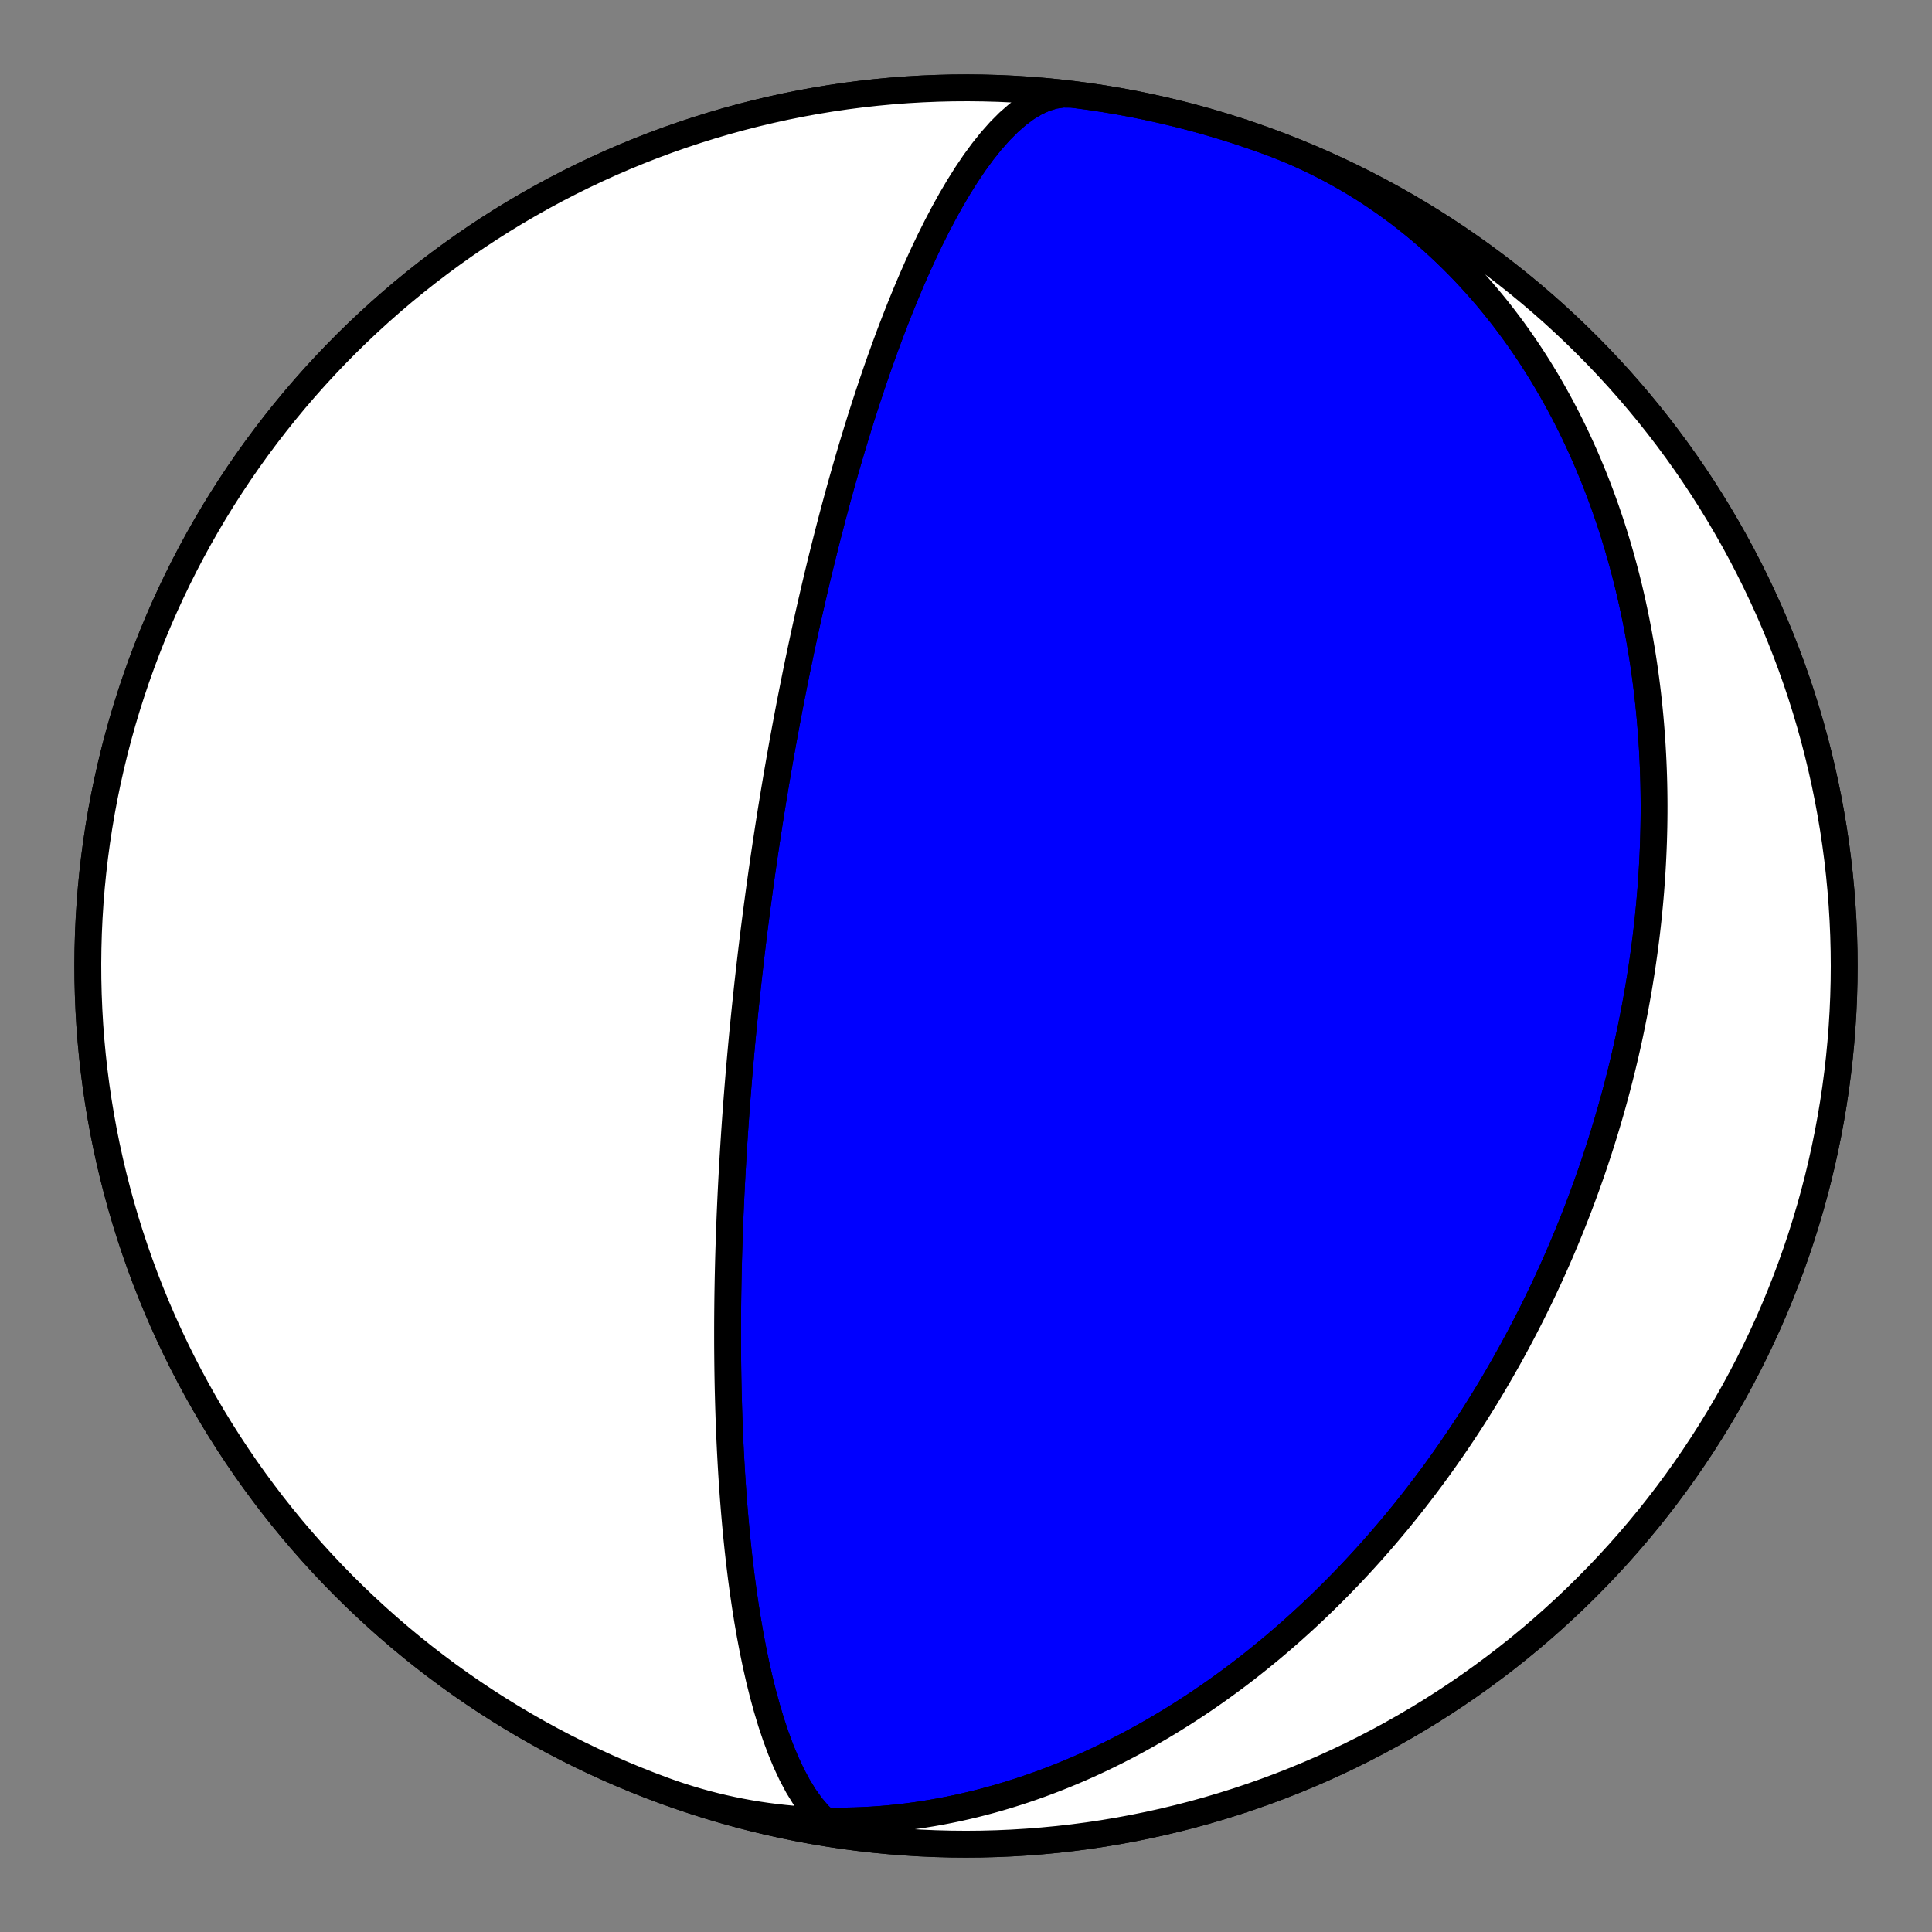 <?xml version="1.0" encoding="utf-8" standalone="no"?>
<!DOCTYPE svg PUBLIC "-//W3C//DTD SVG 1.1//EN"
  "http://www.w3.org/Graphics/SVG/1.1/DTD/svg11.dtd">
<!-- Created with matplotlib (https://matplotlib.org/) -->
<svg height="144pt" version="1.1" viewBox="0 0 144 144" width="144pt" xmlns="http://www.w3.org/2000/svg" xmlns:xlink="http://www.w3.org/1999/xlink">
 <rect x="0" y="0" width="144" height="144" fill="#808080" stroke="none"/>
 <defs>
  <style type="text/css">*{stroke-linecap:butt;stroke-linejoin:round;}</style>
 </defs>
 <g id="figure_1">
  <g id="patch_1">
   <path d="M 0 144 
L 144 144 
L 144 0 
L 0 0 
z
" style="fill:none;"/>
  </g>
  <g id="axes_1">
   <g id="PatchCollection_1">
    <path clip-path="url(#p3bec838f3c)" d="M 64.023 136.967 
L 63.381 136.833 
L 62.754 136.591 
L 62.147 136.245 
L 61.562 135.798 
L 61 135.256 
L 60.464 134.624 
L 59.954 133.911 
L 59.471 133.124 
L 59.017 132.271 
L 58.59 131.36 
L 58.192 130.401 
L 57.821 129.401 
L 57.476 128.368 
L 57.158 127.31 
L 56.864 126.232 
L 56.593 125.143 
L 56.345 124.046 
L 56.118 122.948 
L 55.911 121.853 
L 55.722 120.764 
L 55.551 119.685 
L 55.395 118.619 
L 55.254 117.567 
L 55.127 116.533 
L 55.012 115.518 
L 54.909 114.522 
L 54.817 113.546 
L 54.734 112.592 
L 54.66 111.66 
L 54.594 110.75 
L 54.536 109.862 
L 54.485 108.996 
L 54.44 108.152 
L 54.4 107.33 
L 54.366 106.529 
L 54.337 105.749 
L 54.312 104.989 
L 54.291 104.25 
L 54.273 103.53 
L 54.259 102.83 
L 54.248 102.148 
L 54.24 101.483 
L 54.234 100.837 
L 54.23 100.207 
L 54.229 99.594 
L 54.229 98.996 
L 54.231 98.414 
L 54.235 97.847 
L 54.24 97.294 
L 54.246 96.754 
L 54.254 96.229 
L 54.263 95.715 
L 54.272 95.215 
L 54.283 94.726 
L 54.294 94.249 
L 54.306 93.783 
L 54.319 93.328 
L 54.333 92.883 
L 54.347 92.448 
L 54.361 92.023 
L 54.376 91.607 
L 54.392 91.201 
L 54.407 90.802 
L 54.423 90.413 
L 54.44 90.031 
L 54.456 89.657 
L 54.473 89.291 
L 54.49 88.932 
L 54.508 88.58 
L 54.525 88.235 
L 54.543 87.896 
L 54.561 87.564 
L 54.579 87.237 
L 54.597 86.917 
L 54.615 86.603 
L 54.633 86.294 
L 54.651 85.99 
L 54.669 85.691 
L 54.688 85.398 
L 54.706 85.109 
L 54.725 84.825 
L 54.743 84.546 
L 54.761 84.271 
L 54.78 84 
L 54.798 83.733 
L 54.817 83.471 
L 54.835 83.212 
L 54.854 82.957 
L 54.872 82.705 
L 54.891 82.457 
L 54.909 82.213 
L 54.928 81.971 
L 54.946 81.733 
L 54.965 81.498 
L 54.983 81.266 
L 55.001 81.037 
L 55.02 80.81 
L 55.038 80.587 
L 55.056 80.366 
L 55.074 80.147 
L 55.093 79.931 
L 55.111 79.718 
L 55.129 79.506 
L 55.147 79.297 
L 55.165 79.09 
L 55.184 78.885 
L 55.202 78.683 
L 55.22 78.482 
L 55.238 78.283 
L 55.256 78.086 
L 55.274 77.891 
L 55.292 77.697 
L 55.31 77.505 
L 55.328 77.315 
L 55.346 77.127 
L 55.364 76.939 
L 55.382 76.754 
L 55.4 76.57 
L 55.418 76.387 
L 55.436 76.205 
L 55.454 76.025 
L 55.472 75.846 
L 55.49 75.668 
L 55.508 75.491 
L 55.526 75.316 
L 55.544 75.141 
L 55.562 74.968 
L 55.58 74.795 
L 55.598 74.624 
L 55.616 74.453 
L 55.634 74.283 
L 55.652 74.114 
L 55.67 73.946 
L 55.688 73.779 
L 55.706 73.612 
L 55.724 73.446 
L 55.742 73.281 
L 55.761 73.116 
L 55.779 72.952 
L 55.797 72.788 
L 55.816 72.625 
L 55.834 72.463 
L 55.853 72.301 
L 55.871 72.139 
L 55.89 71.978 
L 55.908 71.817 
L 55.927 71.656 
L 55.946 71.496 
L 55.965 71.336 
L 55.983 71.176 
L 56.002 71.017 
L 56.021 70.858 
L 56.04 70.698 
L 56.06 70.539 
L 56.079 70.38 
L 56.098 70.222 
L 56.118 70.063 
L 56.137 69.904 
L 56.157 69.745 
L 56.177 69.586 
L 56.196 69.427 
L 56.216 69.268 
L 56.236 69.109 
L 56.257 68.95 
L 56.277 68.79 
L 56.297 68.631 
L 56.318 68.471 
L 56.339 68.31 
L 56.36 68.15 
L 56.38 67.989 
L 56.402 67.827 
L 56.423 67.666 
L 56.444 67.504 
L 56.466 67.341 
L 56.488 67.178 
L 56.51 67.014 
L 56.532 66.85 
L 56.554 66.686 
L 56.577 66.52 
L 56.599 66.354 
L 56.622 66.188 
L 56.645 66.02 
L 56.668 65.852 
L 56.692 65.683 
L 56.716 65.513 
L 56.74 65.342 
L 56.764 65.171 
L 56.788 64.998 
L 56.813 64.825 
L 56.838 64.65 
L 56.863 64.475 
L 56.889 64.298 
L 56.915 64.12 
L 56.941 63.941 
L 56.967 63.761 
L 56.994 63.579 
L 57.021 63.396 
L 57.049 63.212 
L 57.076 63.026 
L 57.105 62.839 
L 57.133 62.651 
L 57.162 62.46 
L 57.191 62.269 
L 57.221 62.075 
L 57.251 61.88 
L 57.281 61.683 
L 57.312 61.484 
L 57.344 61.283 
L 57.376 61.08 
L 57.408 60.875 
L 57.441 60.668 
L 57.474 60.459 
L 57.508 60.248 
L 57.543 60.034 
L 57.578 59.818 
L 57.613 59.6 
L 57.65 59.379 
L 57.686 59.155 
L 57.724 58.929 
L 57.762 58.699 
L 57.801 58.467 
L 57.841 58.232 
L 57.881 57.994 
L 57.922 57.753 
L 57.964 57.508 
L 58.007 57.26 
L 58.051 57.009 
L 58.095 56.754 
L 58.141 56.495 
L 58.187 56.233 
L 58.235 55.966 
L 58.283 55.695 
L 58.332 55.42 
L 58.383 55.141 
L 58.435 54.857 
L 58.488 54.569 
L 58.542 54.276 
L 58.598 53.978 
L 58.655 53.674 
L 58.713 53.365 
L 58.773 53.051 
L 58.834 52.731 
L 58.897 52.406 
L 58.961 52.074 
L 59.028 51.735 
L 59.096 51.391 
L 59.166 51.039 
L 59.238 50.681 
L 59.311 50.315 
L 59.388 49.942 
L 59.466 49.561 
L 59.547 49.173 
L 59.63 48.776 
L 59.715 48.37 
L 59.804 47.955 
L 59.895 47.531 
L 59.989 47.098 
L 60.086 46.655 
L 60.186 46.202 
L 60.29 45.738 
L 60.398 45.263 
L 60.509 44.776 
L 60.624 44.278 
L 60.743 43.768 
L 60.866 43.245 
L 60.994 42.71 
L 61.127 42.16 
L 61.265 41.597 
L 61.409 41.02 
L 61.558 40.428 
L 61.712 39.82 
L 61.874 39.196 
L 62.041 38.557 
L 62.216 37.9 
L 62.398 37.227 
L 62.588 36.535 
L 62.786 35.826 
L 62.992 35.098 
L 63.208 34.352 
L 63.433 33.586 
L 63.669 32.801 
L 63.915 31.996 
L 64.172 31.171 
L 64.442 30.327 
L 64.724 29.463 
L 65.019 28.579 
L 65.327 27.676 
L 65.651 26.755 
L 65.989 25.817 
L 66.344 24.861 
L 66.715 23.891 
L 67.103 22.907 
L 67.509 21.912 
L 67.934 20.907 
L 68.377 19.897 
L 68.84 18.884 
L 69.323 17.873 
L 69.826 16.868 
L 70.348 15.874 
L 70.891 14.896 
L 71.453 13.942 
L 72.034 13.018 
L 72.633 12.13 
L 73.25 11.288 
L 73.881 10.499 
L 74.527 9.771 
L 75.184 9.112 
L 75.85 8.53 
L 76.522 8.033 
L 77.198 7.628 
L 77.875 7.32 
L 78.548 7.114 
L 79.216 7.014 
L 79.873 7.022 
L 79.977 7.033 
L 81.11 7.182 
L 82.239 7.351 
L 83.366 7.54 
L 84.489 7.748 
L 85.609 7.976 
L 86.724 8.223 
L 87.835 8.49 
L 88.941 8.776 
L 90.042 9.081 
L 91.137 9.406 
L 92.227 9.749 
L 93.31 10.112 
L 94.387 10.493 
L 95.457 10.893 
L 96.52 11.312 
L 97.575 11.749 
L 98.623 12.204 
L 99.662 12.678 
L 100.693 13.17 
L 101.716 13.68 
L 102.729 14.207 
L 103.733 14.752 
L 104.727 15.315 
L 105.712 15.895 
L 106.686 16.491 
L 107.649 17.105 
L 108.602 17.736 
L 109.543 18.383 
L 110.473 19.046 
L 111.392 19.726 
L 112.298 20.421 
L 113.192 21.132 
L 114.073 21.859 
L 114.942 22.601 
L 115.798 23.358 
L 116.64 24.13 
L 117.469 24.916 
L 118.283 25.717 
L 119.084 26.531 
L 119.87 27.36 
L 120.642 28.202 
L 121.399 29.058 
L 122.141 29.927 
L 122.868 30.808 
L 123.579 31.702 
L 124.274 32.608 
L 124.954 33.527 
L 125.617 34.457 
L 126.264 35.398 
L 126.895 36.351 
L 127.509 37.314 
L 128.105 38.288 
L 128.685 39.273 
L 129.248 40.267 
L 129.793 41.271 
L 130.32 42.284 
L 130.83 43.307 
L 131.322 44.338 
L 131.796 45.377 
L 132.251 46.425 
L 132.688 47.48 
L 133.107 48.543 
L 133.507 49.613 
L 133.888 50.69 
L 134.251 51.773 
L 134.594 52.863 
L 134.919 53.958 
L 135.224 55.059 
L 135.51 56.165 
L 135.777 57.276 
L 136.024 58.391 
L 136.252 59.511 
L 136.46 60.634 
L 136.649 61.761 
L 136.818 62.89 
L 136.967 64.023 
L 137.096 65.158 
L 137.205 66.295 
L 137.295 67.434 
L 137.365 68.574 
L 137.415 69.716 
L 137.445 70.858 
L 137.455 72 
L 137.445 73.142 
L 137.415 74.284 
L 137.365 75.426 
L 137.295 76.566 
L 137.205 77.705 
L 137.096 78.842 
L 136.967 79.977 
L 136.818 81.11 
L 136.649 82.239 
L 136.46 83.366 
L 136.252 84.489 
L 136.024 85.609 
L 135.777 86.724 
L 135.51 87.835 
L 135.224 88.941 
L 134.919 90.042 
L 134.594 91.137 
L 134.251 92.227 
L 133.888 93.31 
L 133.507 94.387 
L 133.107 95.457 
L 132.688 96.52 
L 132.251 97.575 
L 131.796 98.623 
L 131.322 99.662 
L 130.83 100.693 
L 130.32 101.716 
L 129.793 102.729 
L 129.248 103.733 
L 128.685 104.727 
L 128.105 105.712 
L 127.509 106.686 
L 126.895 107.649 
L 126.264 108.602 
L 125.617 109.543 
L 124.954 110.473 
L 124.274 111.392 
L 123.579 112.298 
L 122.868 113.192 
L 122.141 114.073 
L 121.399 114.942 
L 120.642 115.798 
L 119.87 116.64 
L 119.084 117.469 
L 118.283 118.283 
L 117.469 119.084 
L 116.64 119.87 
L 115.798 120.642 
L 114.942 121.399 
L 114.073 122.141 
L 113.192 122.868 
L 112.298 123.579 
L 111.392 124.274 
L 110.473 124.954 
L 109.543 125.617 
L 108.602 126.264 
L 107.649 126.895 
L 106.686 127.509 
L 105.712 128.105 
L 104.727 128.685 
L 103.733 129.248 
L 102.729 129.793 
L 101.716 130.32 
L 100.693 130.83 
L 99.662 131.322 
L 98.623 131.796 
L 97.575 132.251 
L 96.52 132.688 
L 95.457 133.107 
L 94.387 133.507 
L 93.31 133.888 
L 92.227 134.251 
L 91.137 134.594 
L 90.042 134.919 
L 88.941 135.224 
L 87.835 135.51 
L 86.724 135.777 
L 85.609 136.024 
L 84.489 136.252 
L 83.366 136.46 
L 82.239 136.649 
L 81.11 136.818 
L 79.977 136.967 
L 78.842 137.096 
L 77.705 137.205 
L 76.566 137.295 
L 75.426 137.365 
L 74.284 137.415 
L 73.142 137.445 
L 72 137.455 
L 70.858 137.445 
L 69.716 137.415 
L 68.574 137.365 
L 67.434 137.295 
L 66.295 137.205 
L 65.158 137.096 
L 64.023 136.967 
L 62.89 136.818 
L 61.761 136.649 
L 60.634 136.46 
L 59.511 136.252 
L 58.391 136.024 
L 57.276 135.777 
L 56.165 135.51 
L 55.059 135.224 
L 53.958 134.919 
L 52.863 134.594 
L 51.773 134.251 
L 50.69 133.888 
L 49.613 133.507 
L 48.543 133.107 
L 47.48 132.688 
L 46.425 132.251 
L 45.377 131.796 
L 44.338 131.322 
L 43.307 130.83 
L 42.284 130.32 
L 41.271 129.793 
L 40.267 129.248 
L 39.273 128.685 
L 38.288 128.105 
L 37.314 127.509 
L 36.351 126.895 
L 35.398 126.264 
L 34.457 125.617 
L 33.527 124.954 
L 32.608 124.274 
L 31.702 123.579 
L 30.808 122.868 
L 29.927 122.141 
L 29.058 121.399 
L 28.202 120.642 
L 27.36 119.87 
L 26.531 119.084 
L 25.717 118.283 
L 24.916 117.469 
L 24.13 116.64 
L 23.358 115.798 
L 22.601 114.942 
L 21.859 114.073 
L 21.132 113.192 
L 20.421 112.298 
L 19.726 111.392 
L 19.046 110.473 
L 18.383 109.543 
L 17.736 108.602 
L 17.105 107.649 
L 16.491 106.686 
L 15.895 105.712 
L 15.315 104.727 
L 14.752 103.733 
L 14.207 102.729 
L 13.68 101.716 
L 13.17 100.693 
L 12.678 99.662 
L 12.204 98.623 
L 11.749 97.575 
L 11.312 96.52 
L 10.893 95.457 
L 10.493 94.387 
L 10.112 93.31 
L 9.749 92.227 
L 9.406 91.137 
L 9.081 90.042 
L 8.776 88.941 
L 8.49 87.835 
L 8.223 86.724 
L 7.976 85.609 
L 7.748 84.489 
L 7.54 83.366 
L 7.351 82.239 
L 7.182 81.11 
L 7.033 79.977 
L 6.904 78.842 
L 6.795 77.705 
L 6.705 76.566 
L 6.635 75.426 
L 6.585 74.284 
L 6.555 73.142 
L 6.545 72 
L 6.555 70.858 
L 6.585 69.716 
L 6.635 68.574 
L 6.705 67.434 
L 6.795 66.295 
L 6.904 65.158 
L 7.033 64.023 
L 7.182 62.89 
L 7.351 61.761 
L 7.54 60.634 
L 7.748 59.511 
L 7.976 58.391 
L 8.223 57.276 
L 8.49 56.165 
L 8.776 55.059 
L 9.081 53.958 
L 9.406 52.863 
L 9.749 51.773 
L 10.112 50.69 
L 10.493 49.613 
L 10.893 48.543 
L 11.312 47.48 
L 11.749 46.425 
L 12.204 45.377 
L 12.678 44.338 
L 13.17 43.307 
L 13.68 42.284 
L 14.207 41.271 
L 14.752 40.267 
L 15.315 39.273 
L 15.895 38.288 
L 16.491 37.314 
L 17.105 36.351 
L 17.736 35.398 
L 18.383 34.457 
L 19.046 33.527 
L 19.726 32.608 
L 20.421 31.702 
L 21.132 30.808 
L 21.859 29.927 
L 22.601 29.058 
L 23.358 28.202 
L 24.13 27.36 
L 24.916 26.531 
L 25.717 25.717 
L 26.531 24.916 
L 27.36 24.13 
L 28.202 23.358 
L 29.058 22.601 
L 29.927 21.859 
L 30.808 21.132 
L 31.702 20.421 
L 32.608 19.726 
L 33.527 19.046 
L 34.457 18.383 
L 35.398 17.736 
L 36.351 17.105 
L 37.314 16.491 
L 38.288 15.895 
L 39.273 15.315 
L 40.267 14.752 
L 41.271 14.207 
L 42.284 13.68 
L 43.307 13.17 
L 44.338 12.678 
L 45.377 12.204 
L 46.425 11.749 
L 47.48 11.312 
L 48.543 10.893 
L 49.613 10.493 
L 50.69 10.112 
L 51.773 9.749 
L 52.863 9.406 
L 53.958 9.081 
L 55.059 8.776 
L 56.165 8.49 
L 57.276 8.223 
L 58.391 7.976 
L 59.511 7.748 
L 60.634 7.54 
L 61.761 7.351 
L 62.89 7.182 
L 64.023 7.033 
L 65.158 6.904 
L 66.295 6.795 
L 67.434 6.705 
L 68.574 6.635 
L 69.716 6.585 
L 70.858 6.555 
L 72 6.545 
L 73.142 6.555 
L 74.284 6.585 
L 75.426 6.635 
L 76.566 6.705 
L 77.705 6.795 
L 78.842 6.904 
L 79.977 7.033 
L 81.11 7.182 
L 82.239 7.351 
L 83.366 7.54 
L 84.489 7.748 
L 85.609 7.976 
L 86.724 8.223 
L 87.835 8.49 
L 88.941 8.776 
L 90.042 9.081 
L 91.137 9.406 
L 92.227 9.749 
L 93.31 10.112 
L 94.387 10.493 
L 94.543 10.55 
L 95.156 10.781 
L 95.764 11.023 
L 96.368 11.275 
L 96.967 11.538 
L 97.561 11.812 
L 98.151 12.096 
L 98.735 12.391 
L 99.314 12.695 
L 99.887 13.01 
L 100.455 13.335 
L 101.017 13.669 
L 101.573 14.014 
L 102.122 14.367 
L 102.666 14.73 
L 103.203 15.102 
L 103.733 15.483 
L 104.257 15.872 
L 104.773 16.271 
L 105.283 16.677 
L 105.786 17.092 
L 106.282 17.514 
L 106.77 17.945 
L 107.252 18.383 
L 107.725 18.828 
L 108.192 19.281 
L 108.651 19.74 
L 109.102 20.206 
L 109.546 20.679 
L 109.982 21.158 
L 110.41 21.642 
L 110.831 22.133 
L 111.243 22.63 
L 111.648 23.131 
L 112.046 23.638 
L 112.435 24.15 
L 112.817 24.667 
L 113.19 25.188 
L 113.556 25.714 
L 113.915 26.244 
L 114.265 26.778 
L 114.608 27.315 
L 114.943 27.857 
L 115.27 28.401 
L 115.589 28.949 
L 115.901 29.499 
L 116.206 30.053 
L 116.503 30.609 
L 116.792 31.167 
L 117.074 31.728 
L 117.349 32.291 
L 117.616 32.856 
L 117.876 33.423 
L 118.129 33.991 
L 118.375 34.561 
L 118.613 35.132 
L 118.845 35.704 
L 119.07 36.278 
L 119.288 36.852 
L 119.499 37.427 
L 119.704 38.002 
L 119.901 38.579 
L 120.093 39.155 
L 120.278 39.732 
L 120.456 40.309 
L 120.628 40.886 
L 120.794 41.464 
L 120.954 42.041 
L 121.108 42.617 
L 121.256 43.194 
L 121.398 43.77 
L 121.534 44.346 
L 121.664 44.921 
L 121.788 45.495 
L 121.908 46.069 
L 122.021 46.642 
L 122.129 47.214 
L 122.232 47.786 
L 122.329 48.356 
L 122.422 48.925 
L 122.509 49.493 
L 122.591 50.06 
L 122.668 50.626 
L 122.74 51.191 
L 122.808 51.755 
L 122.87 52.317 
L 122.928 52.878 
L 122.982 53.437 
L 123.03 53.995 
L 123.075 54.552 
L 123.115 55.107 
L 123.15 55.661 
L 123.181 56.213 
L 123.208 56.764 
L 123.231 57.313 
L 123.25 57.861 
L 123.265 58.407 
L 123.275 58.952 
L 123.282 59.495 
L 123.285 60.036 
L 123.284 60.576 
L 123.279 61.114 
L 123.271 61.65 
L 123.258 62.185 
L 123.243 62.718 
L 123.223 63.25 
L 123.2 63.78 
L 123.174 64.308 
L 123.144 64.835 
L 123.111 65.36 
L 123.074 65.884 
L 123.035 66.405 
L 122.991 66.926 
L 122.945 67.444 
L 122.895 67.961 
L 122.843 68.477 
L 122.787 68.991 
L 122.728 69.503 
L 122.666 70.014 
L 122.6 70.523 
L 122.532 71.03 
L 122.461 71.536 
L 122.387 72.041 
L 122.31 72.544 
L 122.23 73.046 
L 122.148 73.546 
L 122.062 74.044 
L 121.973 74.541 
L 121.882 75.037 
L 121.788 75.532 
L 121.691 76.024 
L 121.592 76.516 
L 121.49 77.006 
L 121.385 77.495 
L 121.277 77.982 
L 121.167 78.469 
L 121.054 78.953 
L 120.938 79.437 
L 120.82 79.919 
L 120.699 80.4 
L 120.575 80.88 
L 120.449 81.358 
L 120.32 81.836 
L 120.189 82.312 
L 120.055 82.787 
L 119.918 83.261 
L 119.779 83.733 
L 119.637 84.205 
L 119.493 84.675 
L 119.346 85.145 
L 119.196 85.613 
L 119.044 86.08 
L 118.89 86.546 
L 118.733 87.012 
L 118.573 87.476 
L 118.41 87.939 
L 118.246 88.401 
L 118.078 88.862 
L 117.908 89.322 
L 117.735 89.782 
L 117.56 90.24 
L 117.382 90.698 
L 117.202 91.154 
L 117.019 91.61 
L 116.833 92.065 
L 116.644 92.519 
L 116.453 92.972 
L 116.26 93.424 
L 116.063 93.876 
L 115.864 94.326 
L 115.662 94.776 
L 115.458 95.225 
L 115.251 95.674 
L 115.041 96.121 
L 114.828 96.568 
L 114.612 97.014 
L 114.394 97.459 
L 114.173 97.904 
L 113.949 98.347 
L 113.722 98.79 
L 113.492 99.233 
L 113.26 99.674 
L 113.024 100.115 
L 112.786 100.555 
L 112.544 100.995 
L 112.3 101.433 
L 112.052 101.871 
L 111.802 102.308 
L 111.548 102.745 
L 111.291 103.181 
L 111.032 103.616 
L 110.769 104.05 
L 110.503 104.484 
L 110.233 104.917 
L 109.961 105.349 
L 109.685 105.78 
L 109.406 106.211 
L 109.124 106.641 
L 108.838 107.07 
L 108.549 107.498 
L 108.256 107.925 
L 107.96 108.352 
L 107.661 108.778 
L 107.358 109.203 
L 107.052 109.627 
L 106.742 110.05 
L 106.428 110.472 
L 106.111 110.893 
L 105.79 111.313 
L 105.465 111.732 
L 105.137 112.151 
L 104.804 112.568 
L 104.468 112.984 
L 104.129 113.399 
L 103.785 113.812 
L 103.437 114.225 
L 103.086 114.636 
L 102.73 115.046 
L 102.37 115.455 
L 102.007 115.862 
L 101.639 116.268 
L 101.267 116.672 
L 100.891 117.075 
L 100.51 117.477 
L 100.126 117.876 
L 99.737 118.274 
L 99.344 118.671 
L 98.947 119.065 
L 98.545 119.458 
L 98.139 119.848 
L 97.728 120.237 
L 97.313 120.623 
L 96.893 121.008 
L 96.469 121.39 
L 96.041 121.77 
L 95.607 122.147 
L 95.17 122.522 
L 94.727 122.895 
L 94.28 123.264 
L 93.828 123.631 
L 93.372 123.995 
L 92.911 124.357 
L 92.445 124.715 
L 91.975 125.07 
L 91.499 125.421 
L 91.019 125.769 
L 90.535 126.114 
L 90.045 126.455 
L 89.551 126.793 
L 89.052 127.126 
L 88.548 127.456 
L 88.039 127.781 
L 87.526 128.102 
L 87.008 128.419 
L 86.485 128.732 
L 85.957 129.039 
L 85.425 129.342 
L 84.888 129.64 
L 84.347 129.933 
L 83.801 130.22 
L 83.25 130.502 
L 82.695 130.779 
L 82.135 131.05 
L 81.571 131.315 
L 81.003 131.574 
L 80.43 131.827 
L 79.853 132.073 
L 79.272 132.313 
L 78.686 132.546 
L 78.097 132.773 
L 77.503 132.992 
L 76.906 133.204 
L 76.305 133.409 
L 75.7 133.606 
L 75.091 133.796 
L 74.479 133.978 
L 73.864 134.152 
L 73.246 134.317 
L 72.624 134.475 
L 71.999 134.623 
L 71.371 134.764 
L 70.741 134.895 
L 70.108 135.017 
L 69.472 135.13 
L 68.835 135.234 
L 68.195 135.329 
L 67.553 135.413 
L 66.909 135.489 
L 66.264 135.554 
L 65.617 135.609 
L 64.969 135.654 
L 64.319 135.689 
L 63.669 135.714 
L 63.018 135.728 
L 62.367 135.731 
L 61.715 135.724 
L 61.063 135.706 
L 60.412 135.677 
L 59.76 135.638 
L 59.109 135.587 
L 58.459 135.525 
L 57.81 135.452 
L 57.162 135.368 
L 56.515 135.273 
L 55.87 135.167 
L 55.227 135.049 
L 54.585 134.92 
L 53.946 134.78 
L 53.31 134.629 
L 52.676 134.466 
L 52.045 134.292 
L 51.417 134.107 
L 50.793 133.911 
L 50.172 133.704 
L 49.555 133.486 
L 49.457 133.45 
L 50.533 133.834 
L 51.615 134.199 
L 52.704 134.546 
L 53.798 134.873 
L 54.898 135.181 
L 56.004 135.47 
L 57.114 135.739 
L 58.228 135.989 
L 59.347 136.22 
L 60.47 136.431 
L 61.596 136.622 
L 62.726 136.794 
L 63.858 136.946 
L 64.993 137.078 
L 66.129 137.191 
L 67.268 137.283 
L 68.408 137.356 
L 69.549 137.409 
L 70.691 137.441 
L 71.834 137.454 
L 72.976 137.447 
L 74.118 137.42 
L 75.259 137.373 
L 76.4 137.307 
L 77.539 137.22 
L 78.676 137.113 
L 79.812 136.987 
L 80.945 136.841 
L 82.075 136.675 
L 83.202 136.489 
L 84.326 136.284 
L 85.446 136.059 
L 86.562 135.814 
L 87.673 135.55 
L 88.78 135.267 
L 89.882 134.965 
L 90.978 134.643 
L 92.068 134.302 
L 93.152 133.942 
L 94.23 133.564 
L 95.301 133.167 
L 96.365 132.751 
L 97.422 132.316 
L 98.471 131.863 
L 99.511 131.392 
L 100.544 130.903 
L 101.567 130.396 
L 102.582 129.871 
L 103.587 129.328 
L 104.583 128.768 
L 105.569 128.191 
L 106.544 127.597 
L 107.509 126.985 
L 108.464 126.357 
L 109.407 125.713 
L 110.338 125.051 
L 111.258 124.374 
L 112.167 123.681 
L 113.062 122.972 
L 113.946 122.248 
L 114.816 121.508 
L 115.674 120.753 
L 116.518 119.984 
L 117.349 119.2 
L 118.166 118.401 
L 118.968 117.588 
L 119.757 116.761 
L 120.531 115.921 
L 121.29 115.068 
L 122.034 114.201 
L 122.763 113.321 
L 123.476 112.429 
L 124.174 111.524 
L 124.856 110.608 
L 125.522 109.679 
L 126.171 108.74 
L 126.804 107.789 
L 127.42 106.827 
L 128.02 105.854 
L 128.602 104.871 
L 129.167 103.878 
L 129.715 102.876 
L 130.245 101.864 
L 130.757 100.843 
L 131.251 99.813 
L 131.728 98.775 
L 132.186 97.728 
L 132.626 96.674 
L 133.047 95.612 
L 133.45 94.543 
L 133.834 93.467 
L 134.199 92.385 
L 134.546 91.296 
L 134.873 90.202 
L 135.181 89.102 
L 135.47 87.996 
L 135.739 86.886 
L 135.989 85.772 
L 136.22 84.653 
L 136.431 83.53 
L 136.622 82.404 
L 136.794 81.274 
L 136.946 80.142 
L 137.078 79.007 
L 137.191 77.871 
L 137.283 76.732 
L 137.356 75.592 
L 137.409 74.451 
L 137.441 73.309 
L 137.454 72.166 
L 137.447 71.024 
L 137.42 69.882 
L 137.373 68.741 
L 137.307 67.6 
L 137.22 66.461 
L 137.113 65.324 
L 136.987 64.188 
L 136.841 63.055 
L 136.675 61.925 
L 136.489 60.798 
L 136.284 59.674 
L 136.059 58.554 
L 135.814 57.438 
L 135.55 56.327 
L 135.267 55.22 
L 134.965 54.118 
L 134.643 53.022 
L 134.302 51.932 
L 133.942 50.848 
L 133.564 49.77 
L 133.167 48.699 
L 132.751 47.635 
L 132.316 46.578 
L 131.863 45.529 
L 131.392 44.489 
L 130.903 43.456 
L 130.396 42.433 
L 129.871 41.418 
L 129.328 40.413 
L 128.768 39.417 
L 128.191 38.431 
L 127.597 37.456 
L 126.985 36.491 
L 126.357 35.536 
L 125.713 34.593 
L 125.051 33.662 
L 124.374 32.742 
L 123.681 31.833 
L 122.972 30.938 
L 122.248 30.054 
L 121.508 29.184 
L 120.753 28.326 
L 119.984 27.482 
L 119.2 26.651 
L 118.401 25.834 
L 117.588 25.032 
L 116.761 24.243 
L 115.921 23.469 
L 115.068 22.71 
L 114.201 21.966 
L 113.321 21.237 
L 112.429 20.524 
L 111.524 19.826 
L 110.608 19.144 
L 109.679 18.478 
L 108.74 17.829 
L 107.789 17.196 
L 106.827 16.58 
L 105.854 15.98 
L 104.871 15.398 
L 103.878 14.833 
L 102.876 14.285 
L 101.864 13.755 
L 100.843 13.243 
L 99.813 12.749 
L 98.775 12.272 
L 97.728 11.814 
L 96.674 11.374 
L 95.612 10.953 
L 94.543 10.55 
L 93.467 10.166 
L 92.385 9.801 
L 91.296 9.454 
L 90.202 9.127 
L 89.102 8.819 
L 87.996 8.53 
L 86.886 8.261 
L 85.772 8.011 
L 84.653 7.78 
L 83.53 7.569 
L 82.404 7.378 
L 81.274 7.206 
L 80.142 7.054 
L 79.007 6.922 
L 77.871 6.809 
L 76.732 6.717 
L 75.592 6.644 
L 74.451 6.591 
L 73.309 6.559 
L 72.166 6.546 
L 71.024 6.553 
L 69.882 6.58 
L 68.741 6.627 
L 67.6 6.693 
L 66.461 6.78 
L 65.324 6.887 
L 64.188 7.013 
L 63.055 7.159 
L 61.925 7.325 
L 60.798 7.511 
L 59.674 7.716 
L 58.554 7.941 
L 57.438 8.186 
L 56.327 8.45 
L 55.22 8.733 
L 54.118 9.035 
L 53.022 9.357 
L 51.932 9.698 
L 50.848 10.058 
L 49.77 10.436 
L 48.699 10.833 
L 47.635 11.249 
L 46.578 11.684 
L 45.529 12.137 
L 44.489 12.608 
L 43.456 13.097 
L 42.433 13.604 
L 41.418 14.129 
L 40.413 14.672 
L 39.417 15.232 
L 38.431 15.809 
L 37.456 16.403 
L 36.491 17.015 
L 35.536 17.643 
L 34.593 18.287 
L 33.662 18.949 
L 32.742 19.626 
L 31.833 20.319 
L 30.938 21.028 
L 30.054 21.752 
L 29.184 22.492 
L 28.326 23.247 
L 27.482 24.016 
L 26.651 24.8 
L 25.834 25.599 
L 25.032 26.412 
L 24.243 27.239 
L 23.469 28.079 
L 22.71 28.932 
L 21.966 29.799 
L 21.237 30.679 
L 20.524 31.571 
L 19.826 32.476 
L 19.144 33.392 
L 18.478 34.321 
L 17.829 35.26 
L 17.196 36.211 
L 16.58 37.173 
L 15.98 38.146 
L 15.398 39.129 
L 14.833 40.122 
L 14.285 41.124 
L 13.755 42.136 
L 13.243 43.157 
L 12.749 44.187 
L 12.272 45.225 
L 11.814 46.272 
L 11.374 47.326 
L 10.953 48.388 
L 10.55 49.457 
L 10.166 50.533 
L 9.801 51.615 
L 9.454 52.704 
L 9.127 53.798 
L 8.819 54.898 
L 8.53 56.004 
L 8.261 57.114 
L 8.011 58.228 
L 7.78 59.347 
L 7.569 60.47 
L 7.378 61.596 
L 7.206 62.726 
L 7.054 63.858 
L 6.922 64.993 
L 6.809 66.129 
L 6.717 67.268 
L 6.644 68.408 
L 6.591 69.549 
L 6.559 70.691 
L 6.546 71.834 
L 6.553 72.976 
L 6.58 74.118 
L 6.627 75.259 
L 6.693 76.4 
L 6.78 77.539 
L 6.887 78.676 
L 7.013 79.812 
L 7.159 80.945 
L 7.325 82.075 
L 7.511 83.202 
L 7.716 84.326 
L 7.941 85.446 
L 8.186 86.562 
L 8.45 87.673 
L 8.733 88.78 
L 9.035 89.882 
L 9.357 90.978 
L 9.698 92.068 
L 10.058 93.152 
L 10.436 94.23 
L 10.833 95.301 
L 11.249 96.365 
L 11.684 97.422 
L 12.137 98.471 
L 12.608 99.511 
L 13.097 100.544 
L 13.604 101.567 
L 14.129 102.582 
L 14.672 103.587 
L 15.232 104.583 
L 15.809 105.569 
L 16.403 106.544 
L 17.015 107.509 
L 17.643 108.464 
L 18.287 109.407 
L 18.949 110.338 
L 19.626 111.258 
L 20.319 112.167 
L 21.028 113.062 
L 21.752 113.946 
L 22.492 114.816 
L 23.247 115.674 
L 24.016 116.518 
L 24.8 117.349 
L 25.599 118.166 
L 26.412 118.968 
L 27.239 119.757 
L 28.079 120.531 
L 28.932 121.29 
L 29.799 122.034 
L 30.679 122.763 
L 31.571 123.476 
L 32.476 124.174 
L 33.392 124.856 
L 34.321 125.522 
L 35.26 126.171 
L 36.211 126.804 
L 37.173 127.42 
L 38.146 128.02 
L 39.129 128.602 
L 40.122 129.167 
L 41.124 129.715 
L 42.136 130.245 
L 43.157 130.757 
L 44.187 131.251 
L 45.225 131.728 
L 46.272 132.186 
L 47.326 132.626 
L 48.388 133.047 
L 49.457 133.45 
L 50.533 133.834 
L 51.615 134.199 
L 52.704 134.546 
L 53.798 134.873 
L 54.898 135.181 
L 56.004 135.47 
L 57.114 135.739 
L 58.228 135.989 
L 59.347 136.22 
L 60.47 136.431 
L 61.596 136.622 
L 62.726 136.794 
z
" style="fill:#0000ff;stroke:#000000;stroke-width:2;"/>
    <path clip-path="url(#p3bec838f3c)" d="M 64.023 136.967 
L 63.381 136.833 
L 62.754 136.591 
L 62.147 136.245 
L 61.562 135.798 
L 61 135.256 
L 60.464 134.624 
L 59.954 133.911 
L 59.471 133.124 
L 59.017 132.271 
L 58.59 131.36 
L 58.192 130.401 
L 57.821 129.401 
L 57.476 128.368 
L 57.158 127.31 
L 56.864 126.232 
L 56.593 125.143 
L 56.345 124.046 
L 56.118 122.948 
L 55.911 121.853 
L 55.722 120.764 
L 55.551 119.685 
L 55.395 118.619 
L 55.254 117.567 
L 55.127 116.533 
L 55.012 115.518 
L 54.909 114.522 
L 54.817 113.546 
L 54.734 112.592 
L 54.66 111.66 
L 54.594 110.75 
L 54.536 109.862 
L 54.485 108.996 
L 54.44 108.152 
L 54.4 107.33 
L 54.366 106.529 
L 54.337 105.749 
L 54.312 104.989 
L 54.291 104.25 
L 54.273 103.53 
L 54.259 102.83 
L 54.248 102.148 
L 54.24 101.483 
L 54.234 100.837 
L 54.23 100.207 
L 54.229 99.594 
L 54.229 98.996 
L 54.231 98.414 
L 54.235 97.847 
L 54.24 97.294 
L 54.246 96.754 
L 54.254 96.229 
L 54.263 95.715 
L 54.272 95.215 
L 54.283 94.726 
L 54.294 94.249 
L 54.306 93.783 
L 54.319 93.328 
L 54.333 92.883 
L 54.347 92.448 
L 54.361 92.023 
L 54.376 91.607 
L 54.392 91.201 
L 54.407 90.802 
L 54.423 90.413 
L 54.44 90.031 
L 54.456 89.657 
L 54.473 89.291 
L 54.49 88.932 
L 54.508 88.58 
L 54.525 88.235 
L 54.543 87.896 
L 54.561 87.564 
L 54.579 87.237 
L 54.597 86.917 
L 54.615 86.603 
L 54.633 86.294 
L 54.651 85.99 
L 54.669 85.691 
L 54.688 85.398 
L 54.706 85.109 
L 54.725 84.825 
L 54.743 84.546 
L 54.761 84.271 
L 54.78 84 
L 54.798 83.733 
L 54.817 83.471 
L 54.835 83.212 
L 54.854 82.957 
L 54.872 82.705 
L 54.891 82.457 
L 54.909 82.213 
L 54.928 81.971 
L 54.946 81.733 
L 54.965 81.498 
L 54.983 81.266 
L 55.001 81.037 
L 55.02 80.81 
L 55.038 80.587 
L 55.056 80.366 
L 55.074 80.147 
L 55.093 79.931 
L 55.111 79.718 
L 55.129 79.506 
L 55.147 79.297 
L 55.165 79.09 
L 55.184 78.885 
L 55.202 78.683 
L 55.22 78.482 
L 55.238 78.283 
L 55.256 78.086 
L 55.274 77.891 
L 55.292 77.697 
L 55.31 77.505 
L 55.328 77.315 
L 55.346 77.127 
L 55.364 76.939 
L 55.382 76.754 
L 55.4 76.57 
L 55.418 76.387 
L 55.436 76.205 
L 55.454 76.025 
L 55.472 75.846 
L 55.49 75.668 
L 55.508 75.491 
L 55.526 75.316 
L 55.544 75.141 
L 55.562 74.968 
L 55.58 74.795 
L 55.598 74.624 
L 55.616 74.453 
L 55.634 74.283 
L 55.652 74.114 
L 55.67 73.946 
L 55.688 73.779 
L 55.706 73.612 
L 55.724 73.446 
L 55.742 73.281 
L 55.761 73.116 
L 55.779 72.952 
L 55.797 72.788 
L 55.816 72.625 
L 55.834 72.463 
L 55.853 72.301 
L 55.871 72.139 
L 55.89 71.978 
L 55.908 71.817 
L 55.927 71.656 
L 55.946 71.496 
L 55.965 71.336 
L 55.983 71.176 
L 56.002 71.017 
L 56.021 70.858 
L 56.04 70.698 
L 56.06 70.539 
L 56.079 70.38 
L 56.098 70.222 
L 56.118 70.063 
L 56.137 69.904 
L 56.157 69.745 
L 56.177 69.586 
L 56.196 69.427 
L 56.216 69.268 
L 56.236 69.109 
L 56.257 68.95 
L 56.277 68.79 
L 56.297 68.631 
L 56.318 68.471 
L 56.339 68.31 
L 56.36 68.15 
L 56.38 67.989 
L 56.402 67.827 
L 56.423 67.666 
L 56.444 67.504 
L 56.466 67.341 
L 56.488 67.178 
L 56.51 67.014 
L 56.532 66.85 
L 56.554 66.686 
L 56.577 66.52 
L 56.599 66.354 
L 56.622 66.188 
L 56.645 66.02 
L 56.668 65.852 
L 56.692 65.683 
L 56.716 65.513 
L 56.74 65.342 
L 56.764 65.171 
L 56.788 64.998 
L 56.813 64.825 
L 56.838 64.65 
L 56.863 64.475 
L 56.889 64.298 
L 56.915 64.12 
L 56.941 63.941 
L 56.967 63.761 
L 56.994 63.579 
L 57.021 63.396 
L 57.049 63.212 
L 57.076 63.026 
L 57.105 62.839 
L 57.133 62.651 
L 57.162 62.46 
L 57.191 62.269 
L 57.221 62.075 
L 57.251 61.88 
L 57.281 61.683 
L 57.312 61.484 
L 57.344 61.283 
L 57.376 61.08 
L 57.408 60.875 
L 57.441 60.668 
L 57.474 60.459 
L 57.508 60.248 
L 57.543 60.034 
L 57.578 59.818 
L 57.613 59.6 
L 57.65 59.379 
L 57.686 59.155 
L 57.724 58.929 
L 57.762 58.699 
L 57.801 58.467 
L 57.841 58.232 
L 57.881 57.994 
L 57.922 57.753 
L 57.964 57.508 
L 58.007 57.26 
L 58.051 57.009 
L 58.095 56.754 
L 58.141 56.495 
L 58.187 56.233 
L 58.235 55.966 
L 58.283 55.695 
L 58.332 55.42 
L 58.383 55.141 
L 58.435 54.857 
L 58.488 54.569 
L 58.542 54.276 
L 58.598 53.978 
L 58.655 53.674 
L 58.713 53.365 
L 58.773 53.051 
L 58.834 52.731 
L 58.897 52.406 
L 58.961 52.074 
L 59.028 51.735 
L 59.096 51.391 
L 59.166 51.039 
L 59.238 50.681 
L 59.311 50.315 
L 59.388 49.942 
L 59.466 49.561 
L 59.547 49.173 
L 59.63 48.776 
L 59.715 48.37 
L 59.804 47.955 
L 59.895 47.531 
L 59.989 47.098 
L 60.086 46.655 
L 60.186 46.202 
L 60.29 45.738 
L 60.398 45.263 
L 60.509 44.776 
L 60.624 44.278 
L 60.743 43.768 
L 60.866 43.245 
L 60.994 42.71 
L 61.127 42.16 
L 61.265 41.597 
L 61.409 41.02 
L 61.558 40.428 
L 61.712 39.82 
L 61.874 39.196 
L 62.041 38.557 
L 62.216 37.9 
L 62.398 37.227 
L 62.588 36.535 
L 62.786 35.826 
L 62.992 35.098 
L 63.208 34.352 
L 63.433 33.586 
L 63.669 32.801 
L 63.915 31.996 
L 64.172 31.171 
L 64.442 30.327 
L 64.724 29.463 
L 65.019 28.579 
L 65.327 27.676 
L 65.651 26.755 
L 65.989 25.817 
L 66.344 24.861 
L 66.715 23.891 
L 67.103 22.907 
L 67.509 21.912 
L 67.934 20.907 
L 68.377 19.897 
L 68.84 18.884 
L 69.323 17.873 
L 69.826 16.868 
L 70.348 15.874 
L 70.891 14.896 
L 71.453 13.942 
L 72.034 13.018 
L 72.633 12.13 
L 73.25 11.288 
L 73.881 10.499 
L 74.527 9.771 
L 75.184 9.112 
L 75.85 8.53 
L 76.522 8.033 
L 77.198 7.628 
L 77.875 7.32 
L 78.548 7.114 
L 79.216 7.014 
L 79.873 7.022 
L 79.977 7.033 
L 81.11 7.182 
L 82.239 7.351 
L 83.366 7.54 
L 84.489 7.748 
L 85.609 7.976 
L 86.724 8.223 
L 87.835 8.49 
L 88.941 8.776 
L 90.042 9.081 
L 91.137 9.406 
L 92.227 9.749 
L 93.31 10.112 
L 94.387 10.493 
L 95.457 10.893 
L 96.52 11.312 
L 97.575 11.749 
L 98.623 12.204 
L 99.662 12.678 
L 100.693 13.17 
L 101.716 13.68 
L 102.729 14.207 
L 103.733 14.752 
L 104.727 15.315 
L 105.712 15.895 
L 106.686 16.491 
L 107.649 17.105 
L 108.602 17.736 
L 109.543 18.383 
L 110.473 19.046 
L 111.392 19.726 
L 112.298 20.421 
L 113.192 21.132 
L 114.073 21.859 
L 114.942 22.601 
L 115.798 23.358 
L 116.64 24.13 
L 117.469 24.916 
L 118.283 25.717 
L 119.084 26.531 
L 119.87 27.36 
L 120.642 28.202 
L 121.399 29.058 
L 122.141 29.927 
L 122.868 30.808 
L 123.579 31.702 
L 124.274 32.608 
L 124.954 33.527 
L 125.617 34.457 
L 126.264 35.398 
L 126.895 36.351 
L 127.509 37.314 
L 128.105 38.288 
L 128.685 39.273 
L 129.248 40.267 
L 129.793 41.271 
L 130.32 42.284 
L 130.83 43.307 
L 131.322 44.338 
L 131.796 45.377 
L 132.251 46.425 
L 132.688 47.48 
L 133.107 48.543 
L 133.507 49.613 
L 133.888 50.69 
L 134.251 51.773 
L 134.594 52.863 
L 134.919 53.958 
L 135.224 55.059 
L 135.51 56.165 
L 135.777 57.276 
L 136.024 58.391 
L 136.252 59.511 
L 136.46 60.634 
L 136.649 61.761 
L 136.818 62.89 
L 136.967 64.023 
L 137.096 65.158 
L 137.205 66.295 
L 137.295 67.434 
L 137.365 68.574 
L 137.415 69.716 
L 137.445 70.858 
L 137.455 72 
L 137.445 73.142 
L 137.415 74.284 
L 137.365 75.426 
L 137.295 76.566 
L 137.205 77.705 
L 137.096 78.842 
L 136.967 79.977 
L 136.818 81.11 
L 136.649 82.239 
L 136.46 83.366 
L 136.252 84.489 
L 136.024 85.609 
L 135.777 86.724 
L 135.51 87.835 
L 135.224 88.941 
L 134.919 90.042 
L 134.594 91.137 
L 134.251 92.227 
L 133.888 93.31 
L 133.507 94.387 
L 133.107 95.457 
L 132.688 96.52 
L 132.251 97.575 
L 131.796 98.623 
L 131.322 99.662 
L 130.83 100.693 
L 130.32 101.716 
L 129.793 102.729 
L 129.248 103.733 
L 128.685 104.727 
L 128.105 105.712 
L 127.509 106.686 
L 126.895 107.649 
L 126.264 108.602 
L 125.617 109.543 
L 124.954 110.473 
L 124.274 111.392 
L 123.579 112.298 
L 122.868 113.192 
L 122.141 114.073 
L 121.399 114.942 
L 120.642 115.798 
L 119.87 116.64 
L 119.084 117.469 
L 118.283 118.283 
L 117.469 119.084 
L 116.64 119.87 
L 115.798 120.642 
L 114.942 121.399 
L 114.073 122.141 
L 113.192 122.868 
L 112.298 123.579 
L 111.392 124.274 
L 110.473 124.954 
L 109.543 125.617 
L 108.602 126.264 
L 107.649 126.895 
L 106.686 127.509 
L 105.712 128.105 
L 104.727 128.685 
L 103.733 129.248 
L 102.729 129.793 
L 101.716 130.32 
L 100.693 130.83 
L 99.662 131.322 
L 98.623 131.796 
L 97.575 132.251 
L 96.52 132.688 
L 95.457 133.107 
L 94.387 133.507 
L 93.31 133.888 
L 92.227 134.251 
L 91.137 134.594 
L 90.042 134.919 
L 88.941 135.224 
L 87.835 135.51 
L 86.724 135.777 
L 85.609 136.024 
L 84.489 136.252 
L 83.366 136.46 
L 82.239 136.649 
L 81.11 136.818 
L 79.977 136.967 
L 78.842 137.096 
L 77.705 137.205 
L 76.566 137.295 
L 75.426 137.365 
L 74.284 137.415 
L 73.142 137.445 
L 72 137.455 
L 70.858 137.445 
L 69.716 137.415 
L 68.574 137.365 
L 67.434 137.295 
L 66.295 137.205 
L 65.158 137.096 
L 64.023 136.967 
L 62.89 136.818 
L 61.761 136.649 
L 60.634 136.46 
L 59.511 136.252 
L 58.391 136.024 
L 57.276 135.777 
L 56.165 135.51 
L 55.059 135.224 
L 53.958 134.919 
L 52.863 134.594 
L 51.773 134.251 
L 50.69 133.888 
L 49.613 133.507 
L 49.555 133.486 
L 50.172 133.704 
L 50.793 133.911 
L 51.417 134.107 
L 52.045 134.292 
L 52.676 134.466 
L 53.31 134.629 
L 53.946 134.78 
L 54.585 134.92 
L 55.227 135.049 
L 55.87 135.167 
L 56.515 135.273 
L 57.162 135.368 
L 57.81 135.452 
L 58.459 135.525 
L 59.109 135.587 
L 59.76 135.638 
L 60.412 135.677 
L 61.063 135.706 
L 61.715 135.724 
L 62.367 135.731 
L 63.018 135.728 
L 63.669 135.714 
L 64.319 135.689 
L 64.969 135.654 
L 65.617 135.609 
L 66.264 135.554 
L 66.909 135.489 
L 67.553 135.413 
L 68.195 135.329 
L 68.835 135.234 
L 69.472 135.13 
L 70.108 135.017 
L 70.741 134.895 
L 71.371 134.764 
L 71.999 134.623 
L 72.624 134.475 
L 73.246 134.317 
L 73.864 134.152 
L 74.479 133.978 
L 75.091 133.796 
L 75.7 133.606 
L 76.305 133.409 
L 76.906 133.204 
L 77.503 132.992 
L 78.097 132.773 
L 78.686 132.546 
L 79.272 132.313 
L 79.853 132.073 
L 80.43 131.827 
L 81.003 131.574 
L 81.571 131.315 
L 82.135 131.05 
L 82.695 130.779 
L 83.25 130.502 
L 83.801 130.22 
L 84.347 129.933 
L 84.888 129.64 
L 85.425 129.342 
L 85.957 129.039 
L 86.485 128.732 
L 87.008 128.419 
L 87.526 128.102 
L 88.039 127.781 
L 88.548 127.456 
L 89.052 127.126 
L 89.551 126.793 
L 90.045 126.455 
L 90.535 126.114 
L 91.019 125.769 
L 91.499 125.421 
L 91.975 125.07 
L 92.445 124.715 
L 92.911 124.357 
L 93.372 123.995 
L 93.828 123.631 
L 94.28 123.264 
L 94.727 122.895 
L 95.17 122.522 
L 95.607 122.147 
L 96.041 121.77 
L 96.469 121.39 
L 96.893 121.008 
L 97.313 120.623 
L 97.728 120.237 
L 98.139 119.848 
L 98.545 119.458 
L 98.947 119.065 
L 99.344 118.671 
L 99.737 118.274 
L 100.126 117.876 
L 100.51 117.477 
L 100.891 117.075 
L 101.267 116.672 
L 101.639 116.268 
L 102.007 115.862 
L 102.37 115.455 
L 102.73 115.046 
L 103.086 114.636 
L 103.437 114.225 
L 103.785 113.812 
L 104.129 113.399 
L 104.468 112.984 
L 104.804 112.568 
L 105.137 112.151 
L 105.465 111.732 
L 105.79 111.313 
L 106.111 110.893 
L 106.428 110.472 
L 106.742 110.05 
L 107.052 109.627 
L 107.358 109.203 
L 107.661 108.778 
L 107.96 108.352 
L 108.256 107.925 
L 108.549 107.498 
L 108.838 107.07 
L 109.124 106.641 
L 109.406 106.211 
L 109.685 105.78 
L 109.961 105.349 
L 110.233 104.917 
L 110.503 104.484 
L 110.769 104.05 
L 111.032 103.616 
L 111.291 103.181 
L 111.548 102.745 
L 111.802 102.308 
L 112.052 101.871 
L 112.3 101.433 
L 112.544 100.995 
L 112.786 100.555 
L 113.024 100.115 
L 113.26 99.674 
L 113.492 99.233 
L 113.722 98.79 
L 113.949 98.347 
L 114.173 97.904 
L 114.394 97.459 
L 114.612 97.014 
L 114.828 96.568 
L 115.041 96.121 
L 115.251 95.674 
L 115.458 95.225 
L 115.662 94.776 
L 115.864 94.326 
L 116.063 93.876 
L 116.26 93.424 
L 116.453 92.972 
L 116.644 92.519 
L 116.833 92.065 
L 117.019 91.61 
L 117.202 91.154 
L 117.382 90.698 
L 117.56 90.24 
L 117.735 89.782 
L 117.908 89.322 
L 118.078 88.862 
L 118.246 88.401 
L 118.41 87.939 
L 118.573 87.476 
L 118.733 87.012 
L 118.89 86.546 
L 119.044 86.08 
L 119.196 85.613 
L 119.346 85.145 
L 119.493 84.675 
L 119.637 84.205 
L 119.779 83.733 
L 119.918 83.261 
L 120.055 82.787 
L 120.189 82.312 
L 120.32 81.836 
L 120.449 81.358 
L 120.575 80.88 
L 120.699 80.4 
L 120.82 79.919 
L 120.938 79.437 
L 121.054 78.953 
L 121.167 78.469 
L 121.277 77.982 
L 121.385 77.495 
L 121.49 77.006 
L 121.592 76.516 
L 121.691 76.024 
L 121.788 75.532 
L 121.882 75.037 
L 121.973 74.541 
L 122.062 74.044 
L 122.148 73.546 
L 122.23 73.046 
L 122.31 72.544 
L 122.387 72.041 
L 122.461 71.536 
L 122.532 71.03 
L 122.6 70.523 
L 122.666 70.014 
L 122.728 69.503 
L 122.787 68.991 
L 122.843 68.477 
L 122.895 67.961 
L 122.945 67.444 
L 122.991 66.926 
L 123.035 66.405 
L 123.074 65.884 
L 123.111 65.36 
L 123.144 64.835 
L 123.174 64.308 
L 123.2 63.78 
L 123.223 63.25 
L 123.243 62.718 
L 123.258 62.185 
L 123.271 61.65 
L 123.279 61.114 
L 123.284 60.576 
L 123.285 60.036 
L 123.282 59.495 
L 123.275 58.952 
L 123.265 58.407 
L 123.25 57.861 
L 123.231 57.313 
L 123.208 56.764 
L 123.181 56.213 
L 123.15 55.661 
L 123.115 55.107 
L 123.075 54.552 
L 123.03 53.995 
L 122.982 53.437 
L 122.928 52.878 
L 122.87 52.317 
L 122.808 51.755 
L 122.74 51.191 
L 122.668 50.626 
L 122.591 50.06 
L 122.509 49.493 
L 122.422 48.925 
L 122.329 48.356 
L 122.232 47.786 
L 122.129 47.214 
L 122.021 46.642 
L 121.908 46.069 
L 121.788 45.495 
L 121.664 44.921 
L 121.534 44.346 
L 121.398 43.77 
L 121.256 43.194 
L 121.108 42.617 
L 120.954 42.041 
L 120.794 41.464 
L 120.628 40.886 
L 120.456 40.309 
L 120.278 39.732 
L 120.093 39.155 
L 119.901 38.579 
L 119.704 38.002 
L 119.499 37.427 
L 119.288 36.852 
L 119.07 36.278 
L 118.845 35.704 
L 118.613 35.132 
L 118.375 34.561 
L 118.129 33.991 
L 117.876 33.423 
L 117.616 32.856 
L 117.349 32.291 
L 117.074 31.728 
L 116.792 31.167 
L 116.503 30.609 
L 116.206 30.053 
L 115.901 29.499 
L 115.589 28.949 
L 115.27 28.401 
L 114.943 27.857 
L 114.608 27.315 
L 114.265 26.778 
L 113.915 26.244 
L 113.556 25.714 
L 113.19 25.188 
L 112.817 24.667 
L 112.435 24.15 
L 112.046 23.638 
L 111.648 23.131 
L 111.243 22.63 
L 110.831 22.133 
L 110.41 21.642 
L 109.982 21.158 
L 109.546 20.679 
L 109.102 20.206 
L 108.651 19.74 
L 108.192 19.281 
L 107.725 18.828 
L 107.252 18.383 
L 106.77 17.945 
L 106.282 17.514 
L 105.786 17.092 
L 105.283 16.677 
L 104.773 16.271 
L 104.257 15.872 
L 103.733 15.483 
L 103.203 15.102 
L 102.666 14.73 
L 102.122 14.367 
L 101.573 14.014 
L 101.017 13.669 
L 100.455 13.335 
L 99.887 13.01 
L 99.314 12.695 
L 98.735 12.391 
L 98.151 12.096 
L 97.561 11.812 
L 96.967 11.538 
L 96.368 11.275 
L 95.764 11.023 
L 95.156 10.781 
L 94.543 10.55 
L 94.543 10.55 
L 93.467 10.166 
L 92.385 9.801 
L 91.296 9.454 
L 90.202 9.127 
L 89.102 8.819 
L 87.996 8.53 
L 86.886 8.261 
L 85.772 8.011 
L 84.653 7.78 
L 83.53 7.569 
L 82.404 7.378 
L 81.274 7.206 
L 80.142 7.054 
L 79.007 6.922 
L 77.871 6.809 
L 76.732 6.717 
L 75.592 6.644 
L 74.451 6.591 
L 73.309 6.559 
L 72.166 6.546 
L 71.024 6.553 
L 69.882 6.58 
L 68.741 6.627 
L 67.6 6.693 
L 66.461 6.78 
L 65.324 6.887 
L 64.188 7.013 
L 63.055 7.159 
L 61.925 7.325 
L 60.798 7.511 
L 59.674 7.716 
L 58.554 7.941 
L 57.438 8.186 
L 56.327 8.45 
L 55.22 8.733 
L 54.118 9.035 
L 53.022 9.357 
L 51.932 9.698 
L 50.848 10.058 
L 49.77 10.436 
L 48.699 10.833 
L 47.635 11.249 
L 46.578 11.684 
L 45.529 12.137 
L 44.489 12.608 
L 43.456 13.097 
L 42.433 13.604 
L 41.418 14.129 
L 40.413 14.672 
L 39.417 15.232 
L 38.431 15.809 
L 37.456 16.403 
L 36.491 17.015 
L 35.536 17.643 
L 34.593 18.287 
L 33.662 18.949 
L 32.742 19.626 
L 31.833 20.319 
L 30.938 21.028 
L 30.054 21.752 
L 29.184 22.492 
L 28.326 23.247 
L 27.482 24.016 
L 26.651 24.8 
L 25.834 25.599 
L 25.032 26.412 
L 24.243 27.239 
L 23.469 28.079 
L 22.71 28.932 
L 21.966 29.799 
L 21.237 30.679 
L 20.524 31.571 
L 19.826 32.476 
L 19.144 33.392 
L 18.478 34.321 
L 17.829 35.26 
L 17.196 36.211 
L 16.58 37.173 
L 15.98 38.146 
L 15.398 39.129 
L 14.833 40.122 
L 14.285 41.124 
L 13.755 42.136 
L 13.243 43.157 
L 12.749 44.187 
L 12.272 45.225 
L 11.814 46.272 
L 11.374 47.326 
L 10.953 48.388 
L 10.55 49.457 
L 10.166 50.533 
L 9.801 51.615 
L 9.454 52.704 
L 9.127 53.798 
L 8.819 54.898 
L 8.53 56.004 
L 8.261 57.114 
L 8.011 58.228 
L 7.78 59.347 
L 7.569 60.47 
L 7.378 61.596 
L 7.206 62.726 
L 7.054 63.858 
L 6.922 64.993 
L 6.809 66.129 
L 6.717 67.268 
L 6.644 68.408 
L 6.591 69.549 
L 6.559 70.691 
L 6.546 71.834 
L 6.553 72.976 
L 6.58 74.118 
L 6.627 75.259 
L 6.693 76.4 
L 6.78 77.539 
L 6.887 78.676 
L 7.013 79.812 
L 7.159 80.945 
L 7.325 82.075 
L 7.511 83.202 
L 7.716 84.326 
L 7.941 85.446 
L 8.186 86.562 
L 8.45 87.673 
L 8.733 88.78 
L 9.035 89.882 
L 9.357 90.978 
L 9.698 92.068 
L 10.058 93.152 
L 10.436 94.23 
L 10.833 95.301 
L 11.249 96.365 
L 11.684 97.422 
L 12.137 98.471 
L 12.608 99.511 
L 13.097 100.544 
L 13.604 101.567 
L 14.129 102.582 
L 14.672 103.587 
L 15.232 104.583 
L 15.809 105.569 
L 16.403 106.544 
L 17.015 107.509 
L 17.643 108.464 
L 18.287 109.407 
L 18.949 110.338 
L 19.626 111.258 
L 20.319 112.167 
L 21.028 113.062 
L 21.752 113.946 
L 22.492 114.816 
L 23.247 115.674 
L 24.016 116.518 
L 24.8 117.349 
L 25.599 118.166 
L 26.412 118.968 
L 27.239 119.757 
L 28.079 120.531 
L 28.932 121.29 
L 29.799 122.034 
L 30.679 122.763 
L 31.571 123.476 
L 32.476 124.174 
L 33.392 124.856 
L 34.321 125.522 
L 35.26 126.171 
L 36.211 126.804 
L 37.173 127.42 
L 38.146 128.02 
L 39.129 128.602 
L 40.122 129.167 
L 41.124 129.715 
L 42.136 130.245 
L 43.157 130.757 
L 44.187 131.251 
L 45.225 131.728 
L 46.272 132.186 
L 47.326 132.626 
L 48.388 133.047 
L 49.457 133.45 
L 50.533 133.834 
L 51.615 134.199 
L 52.704 134.546 
L 53.798 134.873 
L 54.898 135.181 
L 56.004 135.47 
L 57.114 135.739 
L 58.228 135.989 
L 59.347 136.22 
L 60.47 136.431 
L 61.596 136.622 
L 62.726 136.794 
z
" style="fill:#ffffff;stroke:#000000;stroke-width:2;"/>
   </g>
  </g>
 </g>
 <defs>
  <clipPath id="p3bec838f3c">
   <rect height="144" width="144" x="0" y="0"/>
  </clipPath>
 </defs>
</svg>
